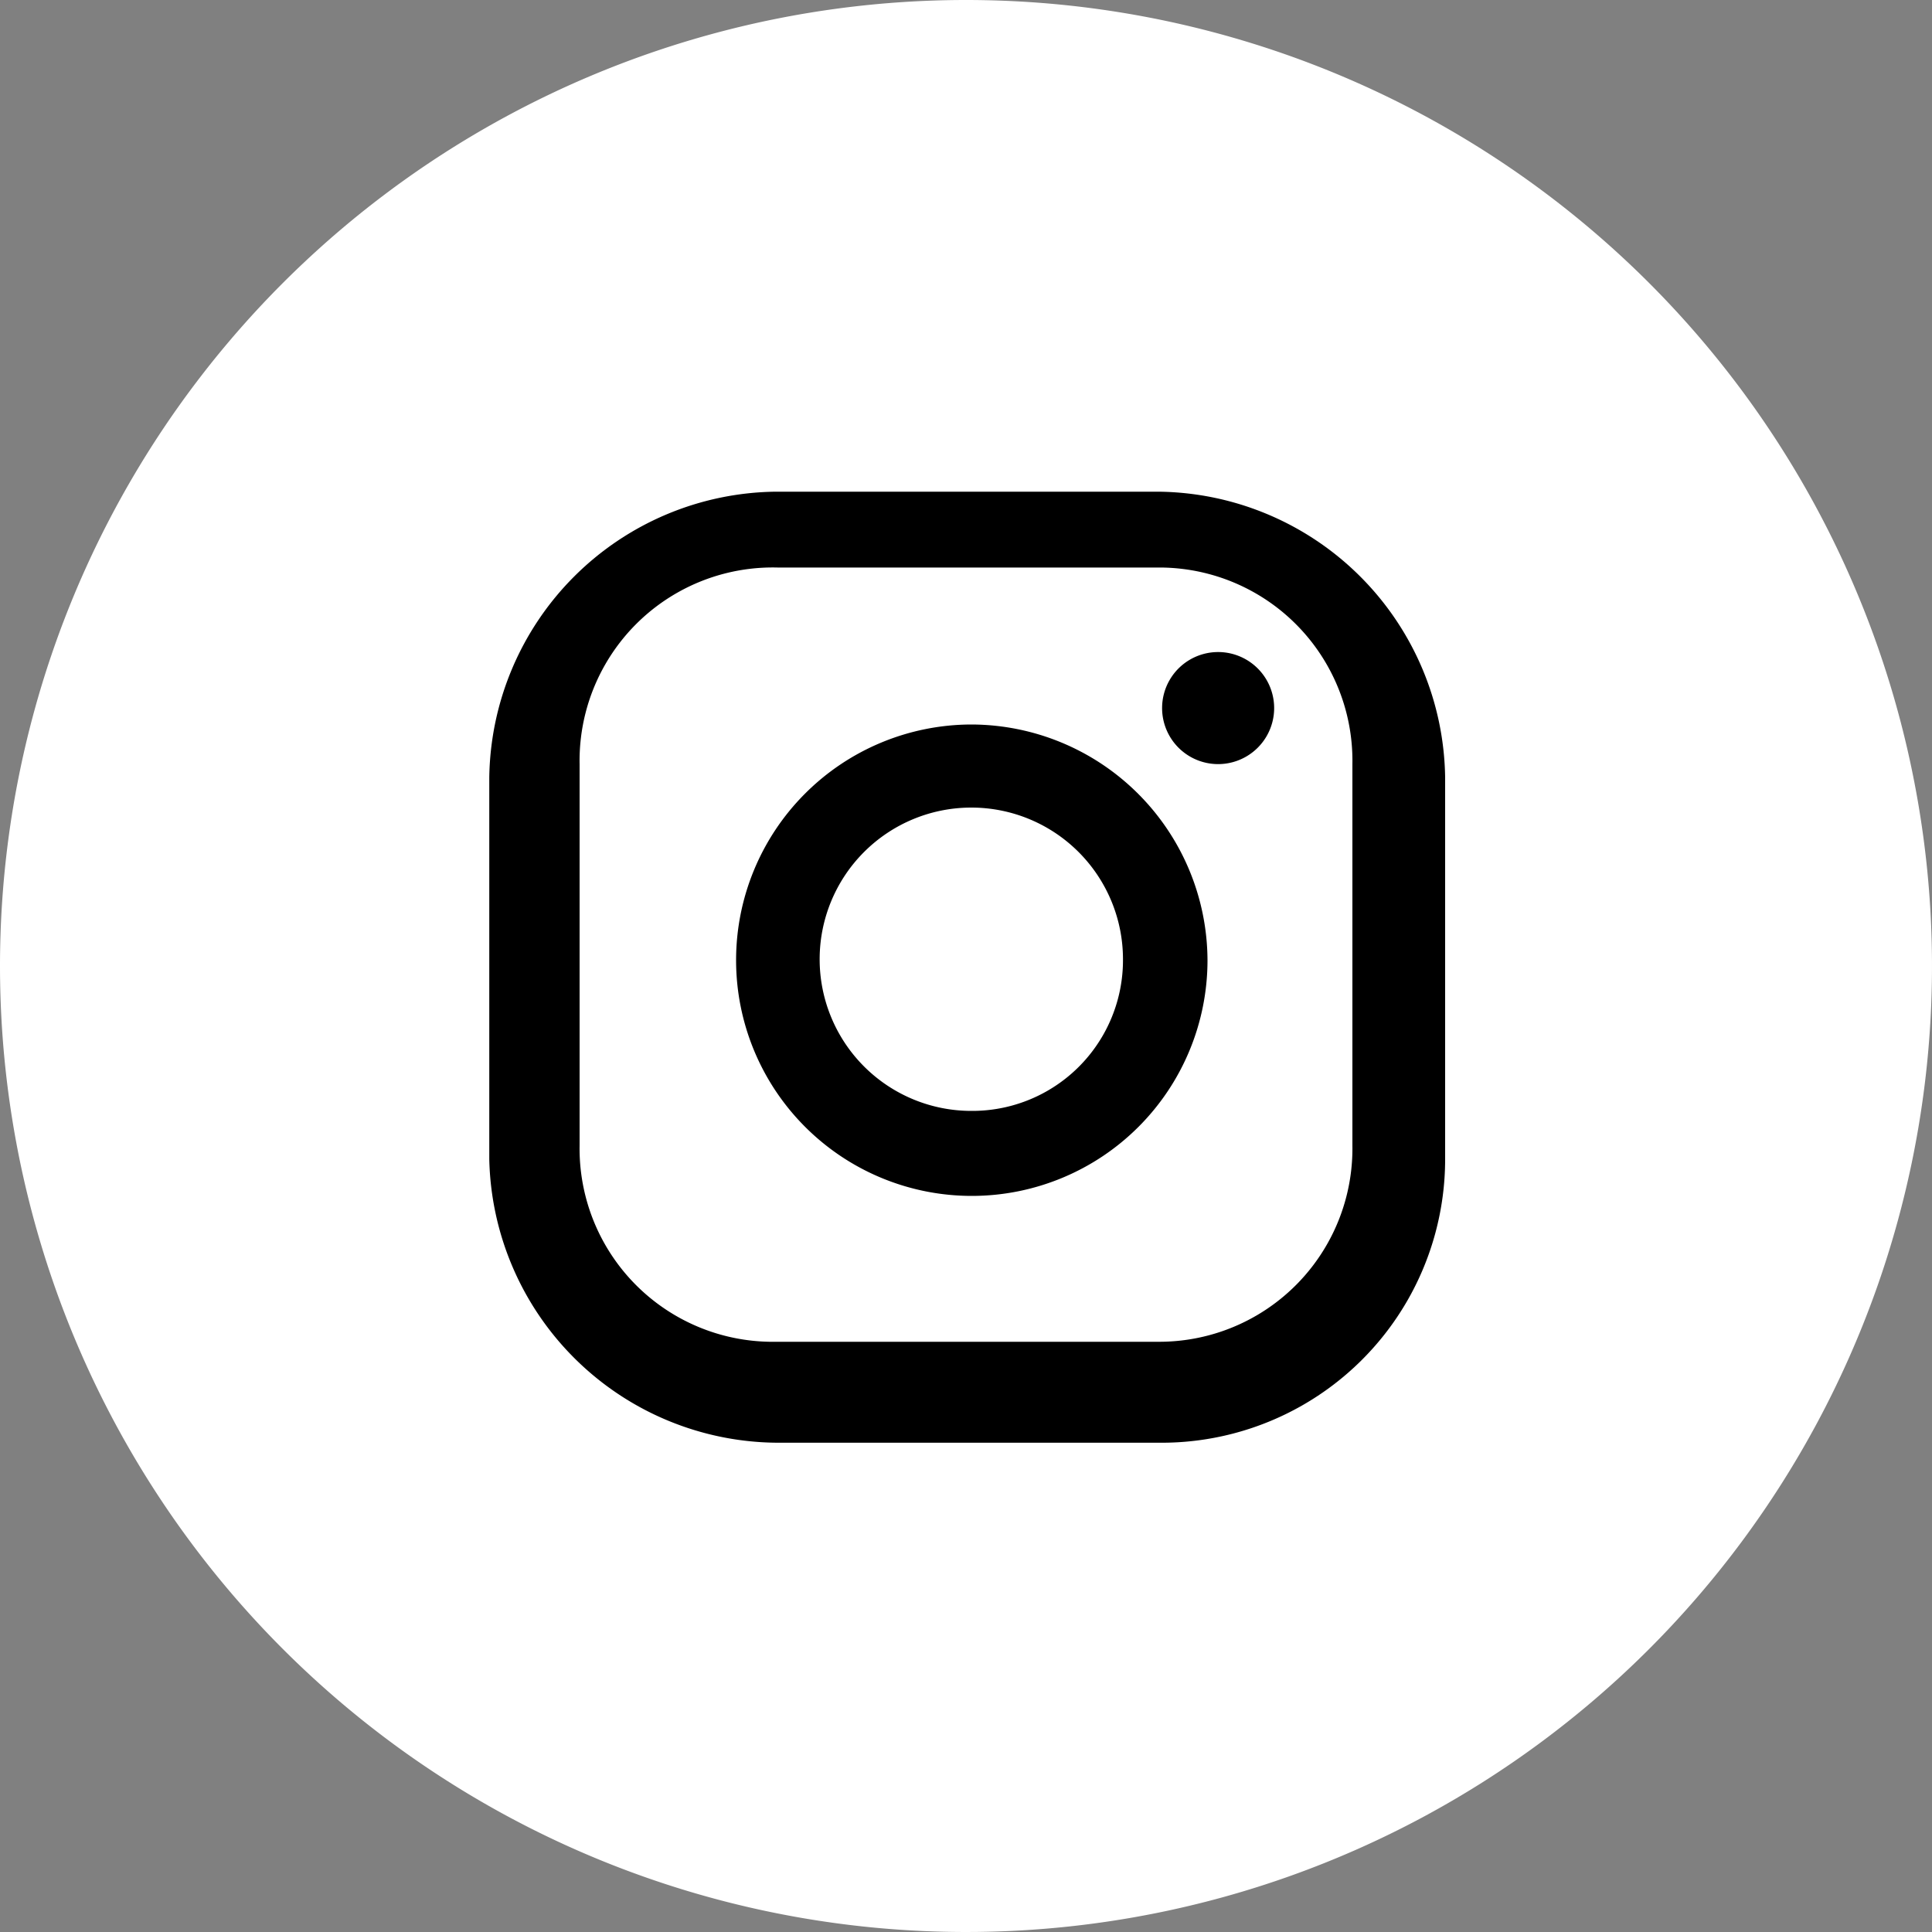 <svg xmlns="http://www.w3.org/2000/svg" viewBox="0 0 40 40"><rect x="0" y="0" width="40" height="40" fill="#808080" stroke="none"/><defs><style>.cls-1{fill:#fff;}</style></defs><g id="Capa_2" data-name="Capa 2"><g id="Capa_1-2" data-name="Capa 1"><path class="cls-1" d="M20,0A20,20,0,1,1,0,20,20,20,0,0,1,20,0"/><path d="M25.22,13.5a1.16,1.16,0,0,0,0,2.32,1.16,1.16,0,1,0,0-2.32"/><path d="M20.11,15A4.88,4.88,0,1,0,25,19.88,4.9,4.9,0,0,0,20.11,15m0,8a3.14,3.14,0,1,1,3.14-3.14A3.12,3.12,0,0,1,20.11,23"/><path d="M24,29.87h-7.9A6,6,0,0,1,10.13,24v-7.9a6,6,0,0,1,5.92-5.92H24a6,6,0,0,1,5.92,5.92V24A5.87,5.87,0,0,1,24,29.87m-7.9-18.12A4,4,0,0,0,12,15.82v7.9a4,4,0,0,0,4.07,4.06H24A4,4,0,0,0,28,23.72v-7.9A4,4,0,0,0,24,11.75Z"/></g></g></svg>